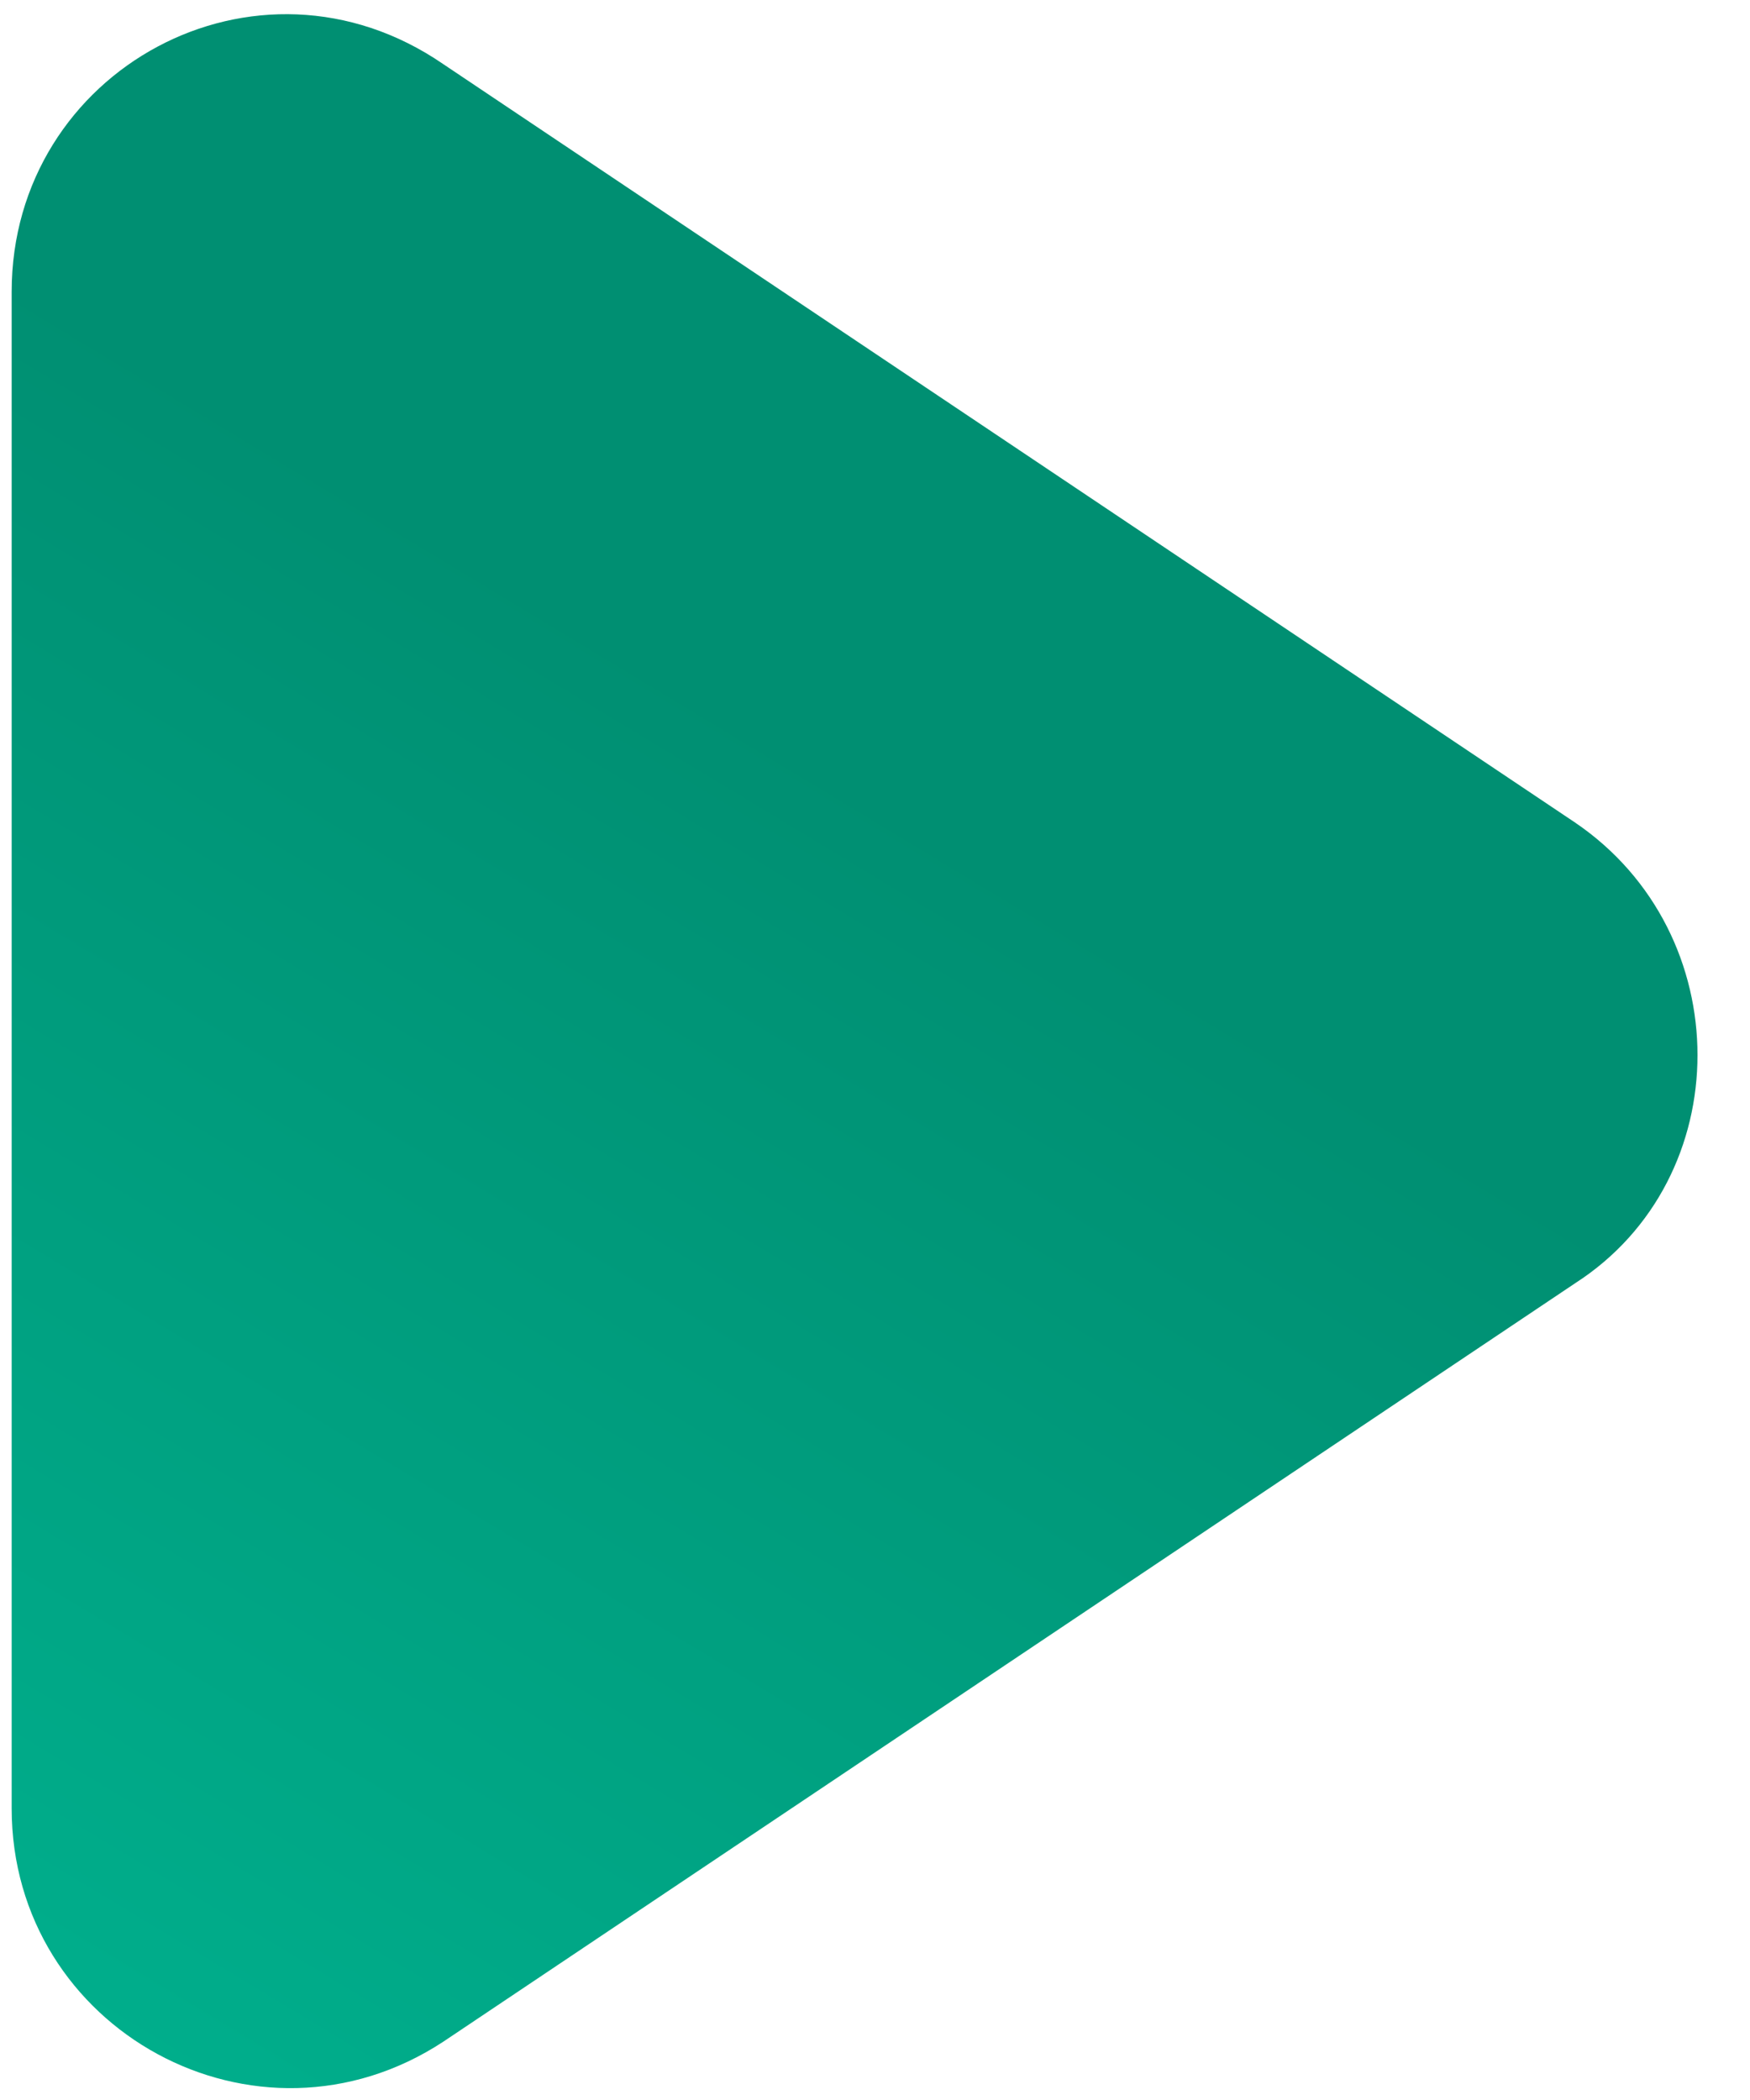 <?xml version="1.0" encoding="UTF-8"?>
<svg id="Ebene_1" xmlns="http://www.w3.org/2000/svg" version="1.1" xmlns:xlink="http://www.w3.org/1999/xlink" viewBox="0 0 30 36">
  <!-- Generator: Adobe Illustrator 29.7.1, SVG Export Plug-In . SVG Version: 2.1.1 Build 8)  -->
  <defs>
    <style>
      .st0 {
        fill: url(#Unbenannter_Verlauf_32);
      }
    </style>
    <linearGradient id="Unbenannter_Verlauf_32" data-name="Unbenannter Verlauf 32" x1="-3.3" y1="-3.2" x2="13.8" y2="25.1" gradientTransform="translate(0 38) scale(1 -1)" gradientUnits="userSpaceOnUse">
      <stop offset="0" stop-color="#00b894"/>
      <stop offset="1" stop-color="#008f72"/>
    </linearGradient>
  </defs>
  <path class="st0" d="M.2,5C.2,1.2,4.4-1.1,7.6,1.1l19.4,13c2.8,1.9,2.8,6.1,0,7.9l-19.4,13c-3.2,2.1-7.4-.2-7.4-4V5Z"/>
</svg>